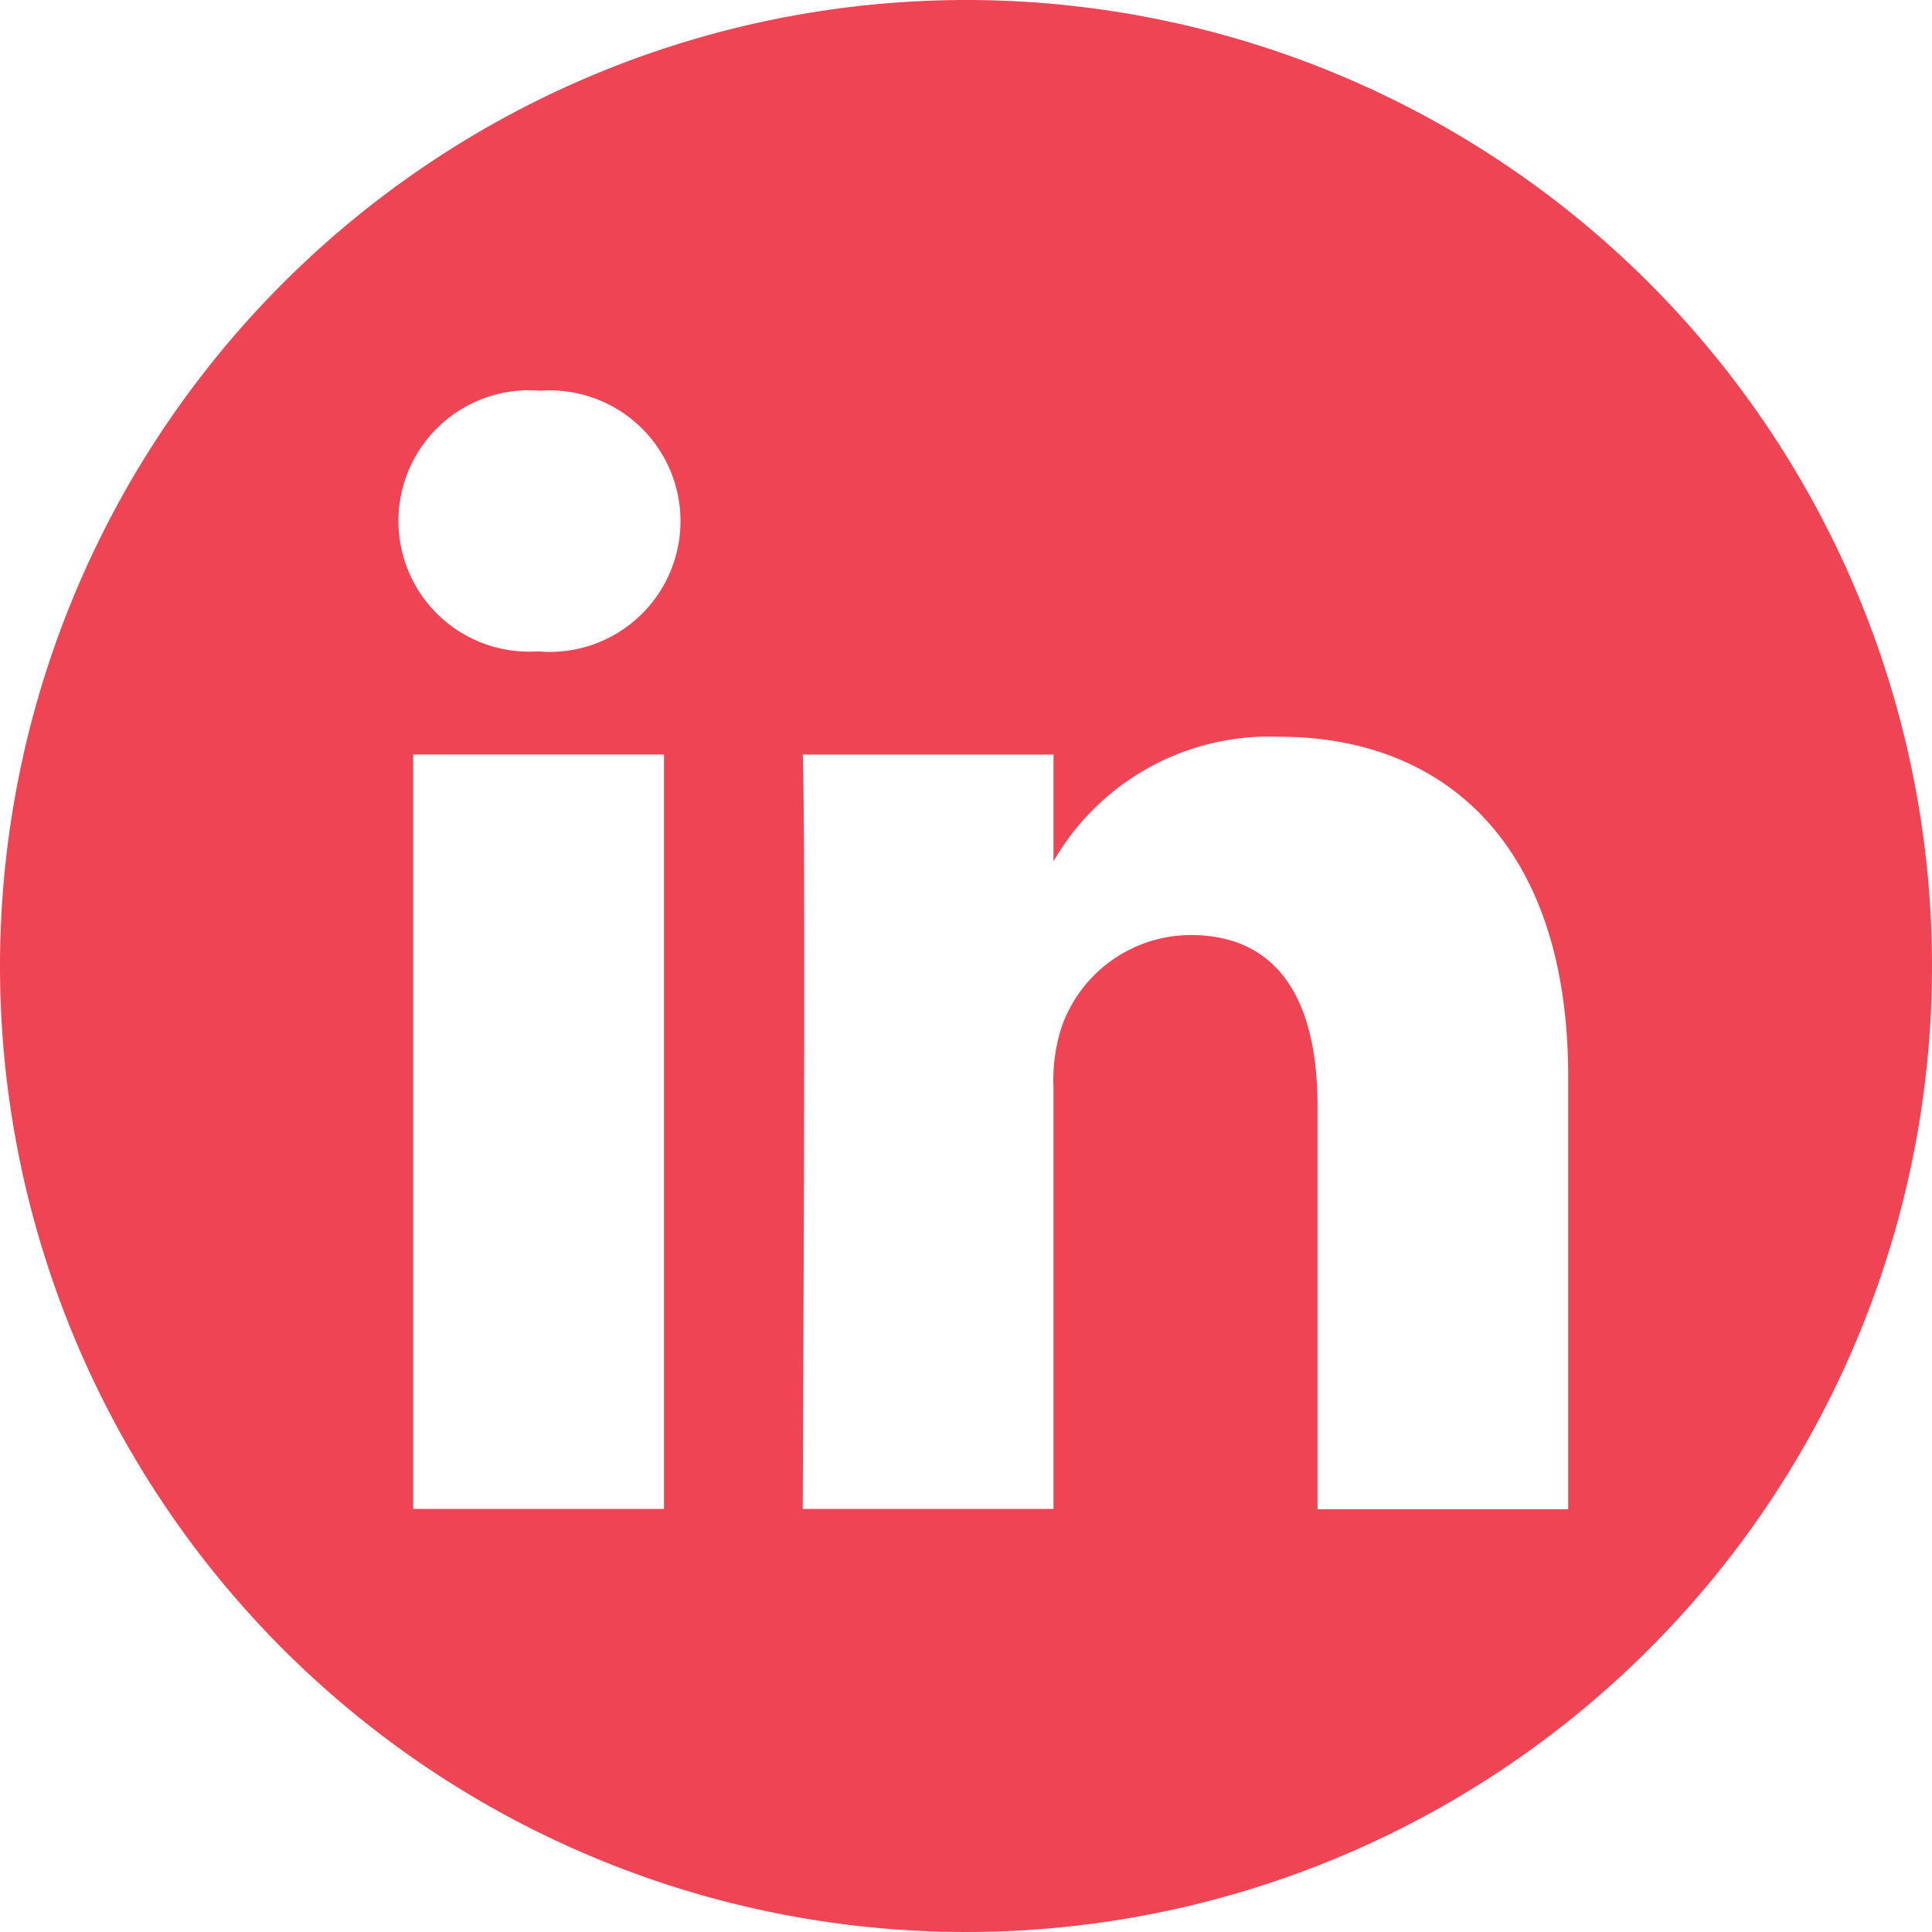 <svg xmlns="http://www.w3.org/2000/svg" width="38" height="38" viewBox="0 0 38 38">
  <path id="_5279114_linkedin_network_social_network_linkedin_logo_icon" data-name="5279114_linkedin_network_social network_linkedin logo_icon" d="M19,0A19,19,0,1,1,0,19,19.009,19.009,0,0,1,19,0ZM13.06,29.678V14.84H8.127V29.678Zm17.784,0V21.169c0-4.558-2.433-6.678-5.678-6.678a4.9,4.9,0,0,0-4.445,2.45v-2.1H15.789c.065,1.392,0,14.838,0,14.838h4.932V21.391a3.372,3.372,0,0,1,.163-1.2,2.7,2.7,0,0,1,2.53-1.8c1.784,0,2.5,1.361,2.5,3.355v7.939h4.932ZM10.627,7.685a2.571,2.571,0,1,0-.065,5.128h.032a2.572,2.572,0,1,0,.033-5.128Z" fill="#ef4453" fill-rule="evenodd"/>
</svg>
